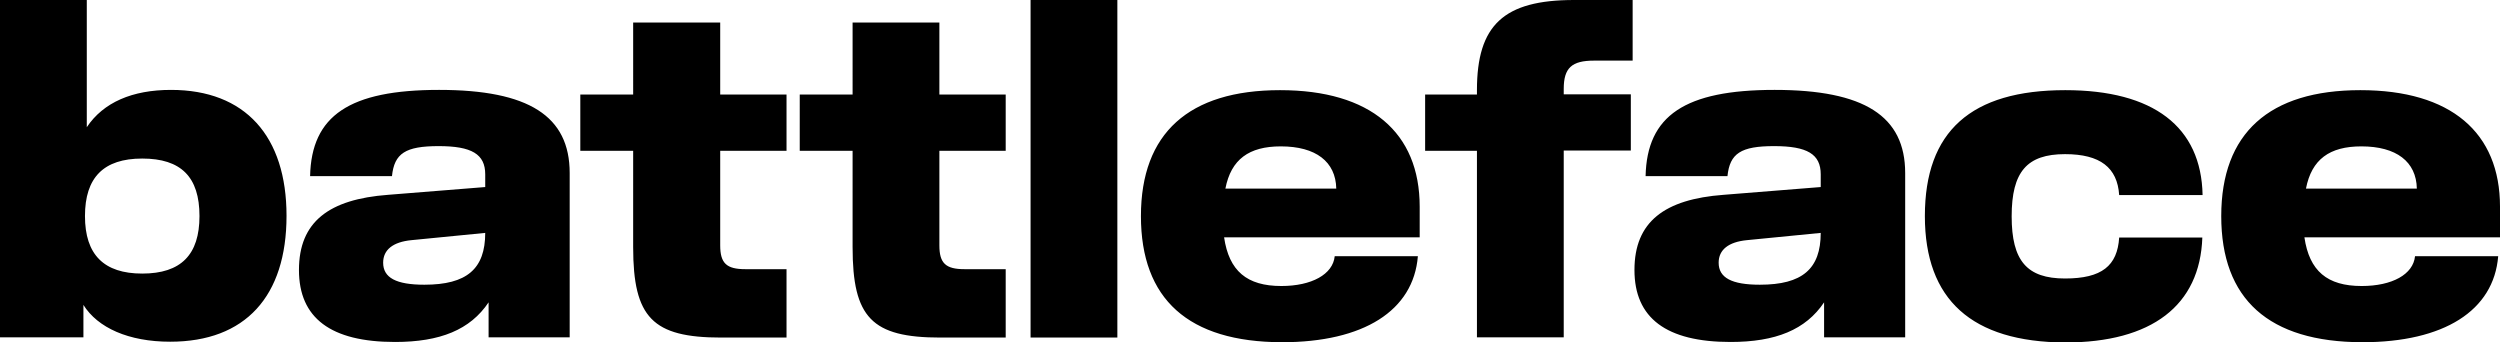<svg xmlns="http://www.w3.org/2000/svg" xmlns:v="https://vecta.io/nano" viewBox="0 0 965 132"><path d="M0 0h33.5v49.1c6.4-9.6 17.6-14.4 32.5-14.4 28.7 0 44.6 17.9 44.6 48.6 0 31.1-15.9 48.6-44.9 48.6-16.1 0-28-5.4-33.5-14.2v12.5H0V0zm54.9 105.6c15 0 22.1-7.3 22.1-22.2 0-15.1-7.1-22.2-22.1-22.2-14.9 0-22.1 7.3-22.1 22.2s7.3 22.2 22.1 22.2zm60.5-1.4c0-18.6 11.6-27.3 34.4-29l37.5-3v-4.9c0-7.8-5.2-10.9-18-10.9s-17.1 2.8-18 11.6h-31.6c.5-23.4 15.2-33.3 49.8-33.3s50.4 10.1 50.4 32.1v63.4h-31.3v-13.5c-7.1 10.6-18.7 15.3-36.1 15.3-24.8 0-37.1-9.2-37.1-27.8zm48.4 5.7c16.4 0 23.5-6.1 23.5-20l-28.5 2.8c-7.1.7-10.9 3.7-10.9 8.7 0 5.8 5 8.5 15.9 8.5zm80.6-14.5V58.2H224V36.5h20.4V8.7H278v27.8h25.6v21.7H278v36.5c0 6.9 2.4 9.2 9.7 9.2h15.9v26.4h-25.2c-26.5 0-34-7.7-34-34.9zm84.7 0V58.2h-20.4V36.5h20.4V8.7h33.5v27.8h25.6v21.7h-25.6v36.5c0 6.9 2.4 9.2 9.7 9.2h15.9v26.4H363c-26.5 0-33.9-7.7-33.9-34.9zM397.8 0h33.5v130.3h-33.5V0zm42.6 83.4c0-32 18.5-48.6 53.7-48.6 34.9 0 53.9 16.3 53.9 45v11.8h-75.5c1.9 13 8.8 18.8 22.1 18.8 11.7 0 19.9-4.5 20.6-11.5h32.1c-1.7 21-20.9 33.2-52.5 33.2-36.1-.1-54.4-16.6-54.4-48.7zm75.4-10.6c-.2-10.4-7.9-16.3-21.4-16.3-12.3 0-19.2 5-21.4 16.3h42.8zM607.6 0h22.6v23.4h-14.9c-8.6 0-11.7 2.8-11.7 10.9v2.1h25.9v21.7h-25.9v72.1h-33.5v-72h-20V36.5h20v-1.7C570.1 9.7 580.4 0 607.6 0zm23.3 104.2c0-18.6 11.6-27.3 34.4-29l37.5-3v-4.9c0-7.8-5.2-10.9-18-10.9s-17.1 2.8-18 11.6h-31.6c.5-23.4 15.2-33.3 49.8-33.3s50.4 10.1 50.4 32.1v63.4h-31.3v-13.5C697 127.3 685.4 132 668 132c-24.8 0-37.1-9.2-37.1-27.8zm48.4 5.7c16.4 0 23.5-6.1 23.5-20l-28.5 2.8c-7.1.7-10.9 3.7-10.9 8.7 0 5.8 5 8.5 15.9 8.5zM743 83.4c0-32.7 17.8-48.6 54.2-48.6 34 0 52.5 14.1 53 40.5H818c-.7-10.6-7.3-15.8-20.9-15.8-14.7 0-20.6 6.8-20.6 24s5.9 24 20.6 24c14.2 0 20.2-4.9 20.9-15.8h32.1c-.9 26.2-19.5 40.5-53 40.5-36-.2-54.1-16.5-54.1-48.8zm114.4 0c0-32 18.5-48.6 53.7-48.6 34.9 0 53.9 16.3 53.9 45v11.8h-75.5c1.9 13 8.8 18.8 22.1 18.8 11.8 0 19.9-4.5 20.6-11.5h32.1c-1.7 21-20.9 33.2-52.5 33.2-36.1-.1-54.4-16.6-54.4-48.7zm75.5-10.6c-.2-10.4-7.9-16.3-21.4-16.3-12.3 0-19.2 5-21.4 16.3h42.8z"></path></svg>